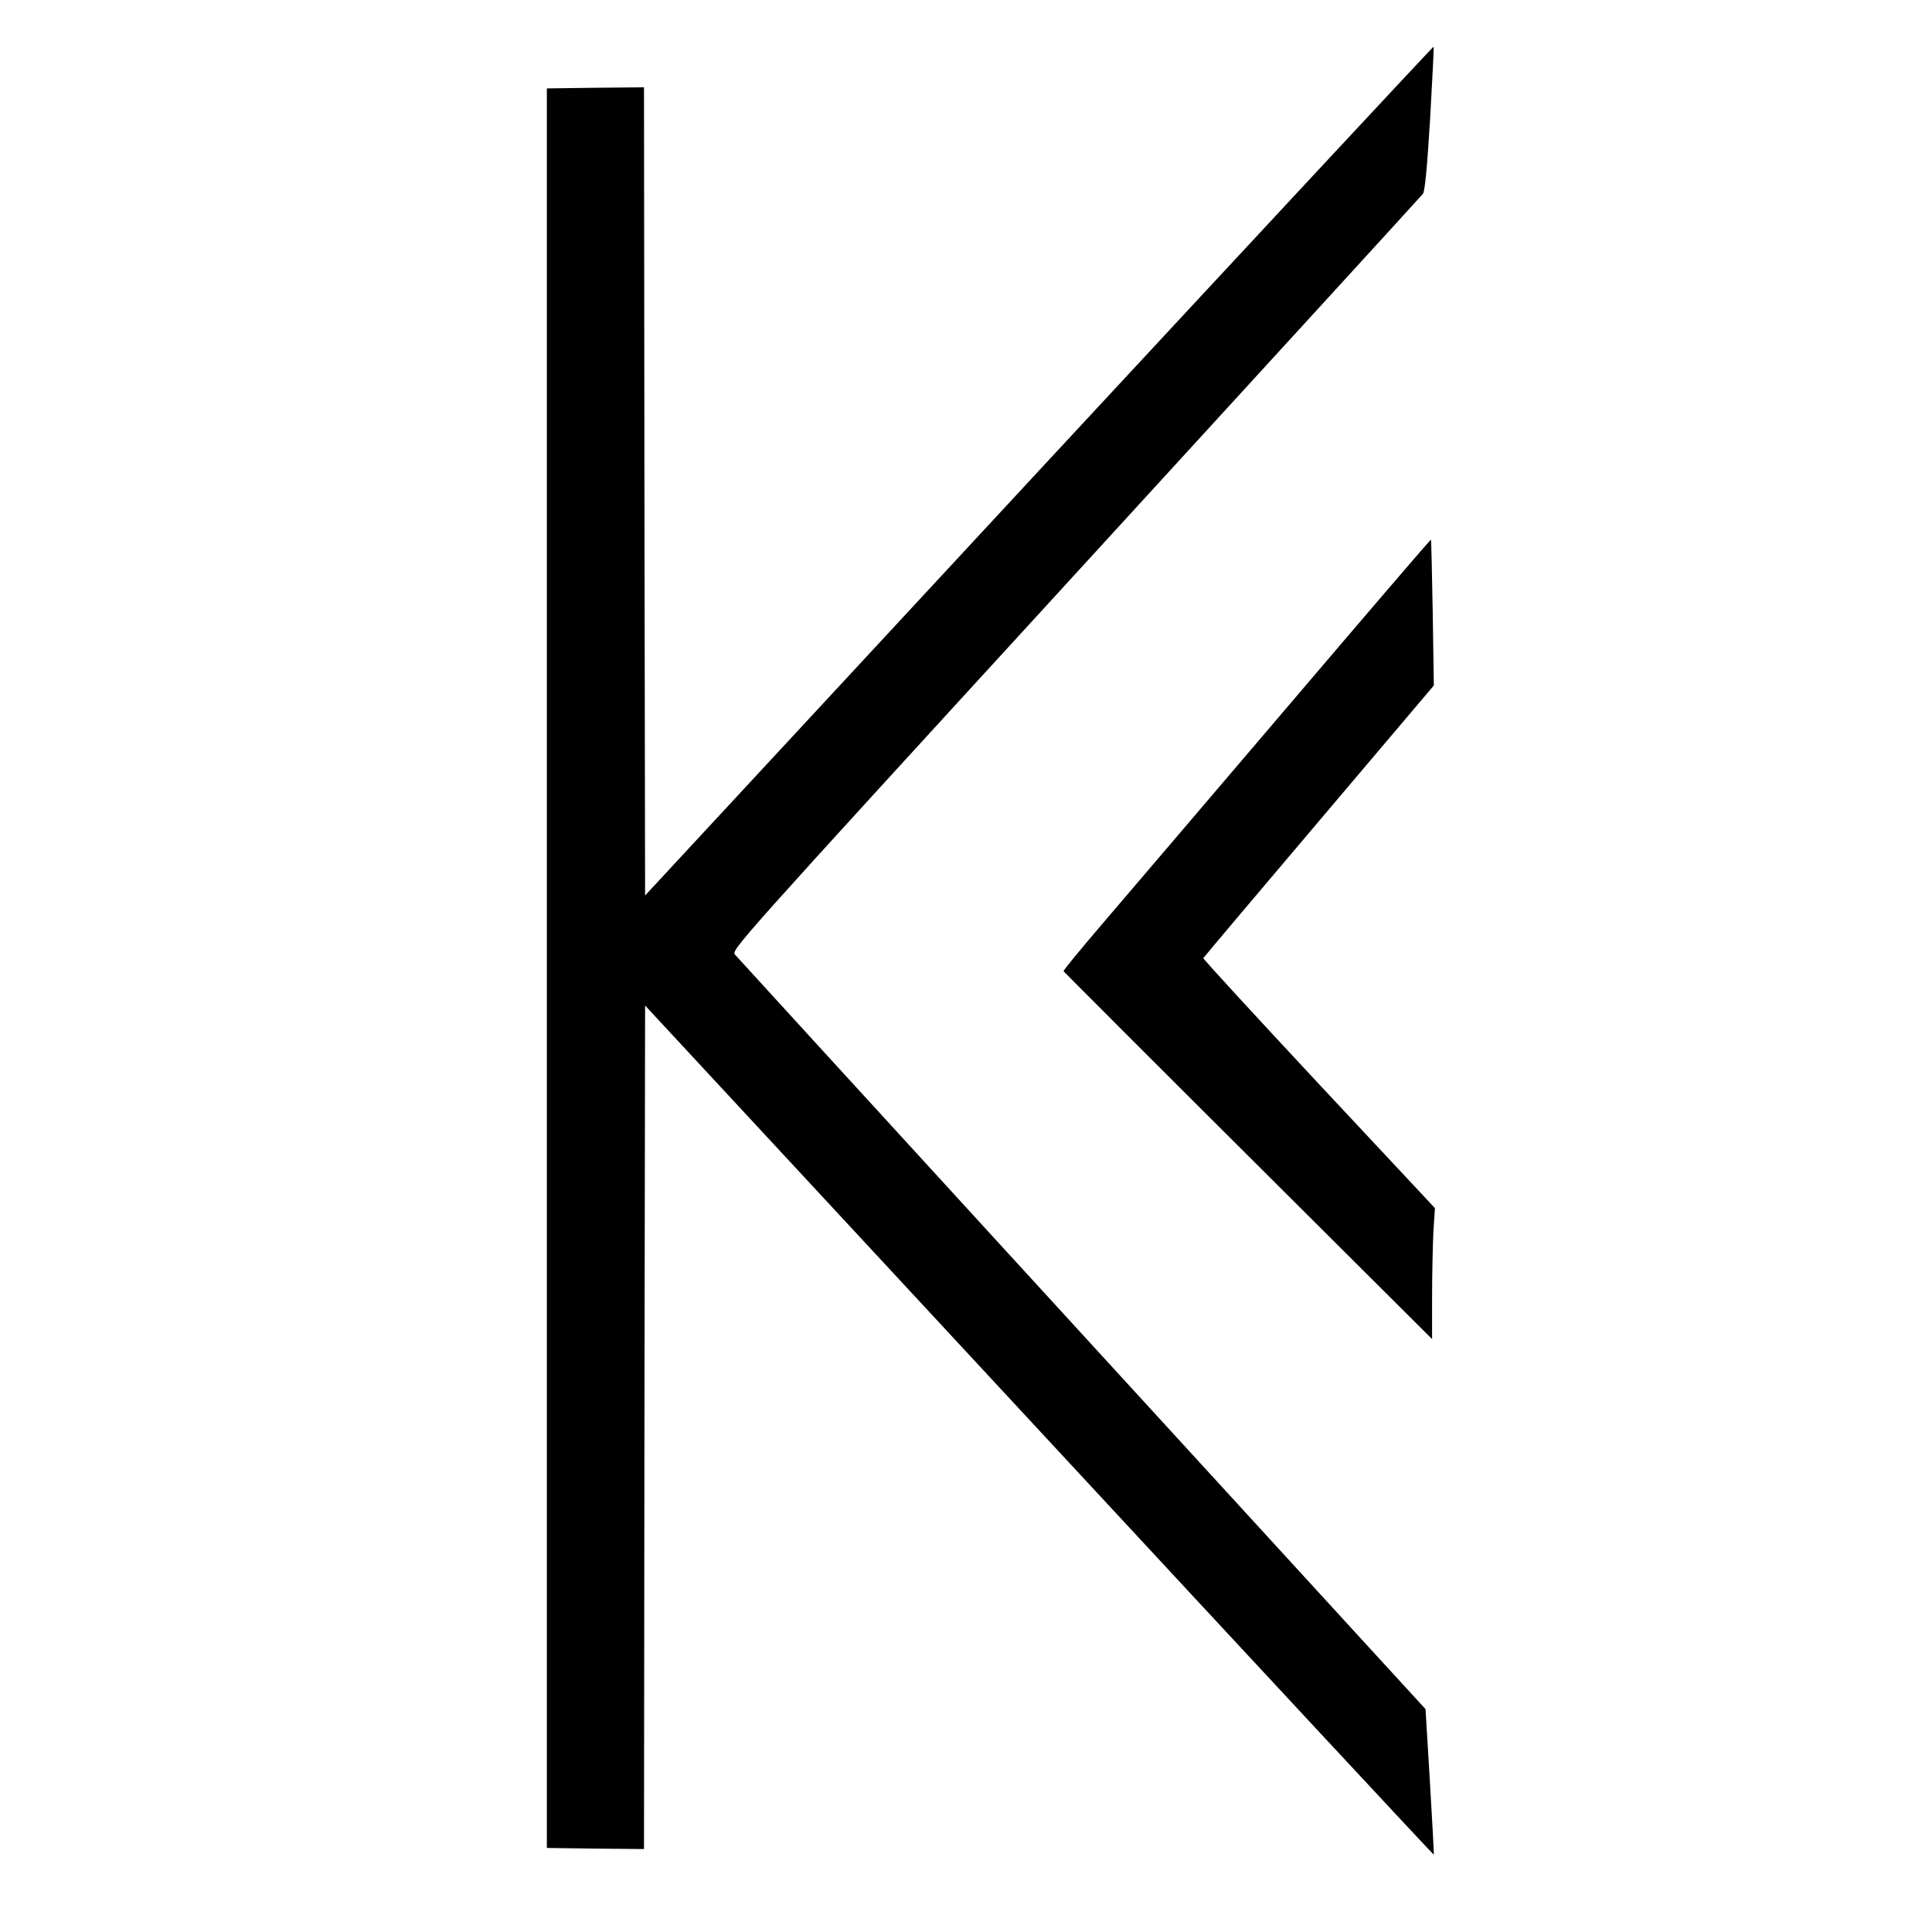 <?xml version="1.0" standalone="no"?>
<!DOCTYPE svg PUBLIC "-//W3C//DTD SVG 20010904//EN"
 "http://www.w3.org/TR/2001/REC-SVG-20010904/DTD/svg10.dtd">
<svg version="1.0" xmlns="http://www.w3.org/2000/svg"
 width="885pt" height="885pt" viewBox="0 0 885 885"
 preserveAspectRatio="xMidYMid meet">
<g transform="translate(0,885) scale(0.1,-0.1)"
fill="#000000" stroke="none">
<path d="M4759 6694 l-1804 -1946 -3 1851 -2 1851 -223 -2 -222 -3 0 -4030 0
-4030 222 -3 223 -2 2 1932 3 1932 1805 -1946 c993 -1071 1806 -1945 1808
-1944 1 2 -7 152 -18 335 l-20 332 -318 347 c-651 710 -2828 3089 -2845 3109
-18 21 -6 35 1560 1745 868 948 1584 1731 1591 1740 9 11 19 116 33 344 10
180 18 329 16 330 -2 2 -815 -872 -1808 -1942z"/>
<path d="M5894 5608 c-362 -425 -741 -869 -842 -987 -100 -117 -182 -216 -180
-220 2 -3 382 -384 846 -846 l842 -839 0 189 c0 105 3 240 6 301 l7 110 -532
569 c-292 313 -530 572 -529 576 2 4 240 286 530 628 l526 621 -5 332 c-3 183
-7 334 -8 336 -2 2 -299 -345 -661 -770z"/>
</g>
</svg>
